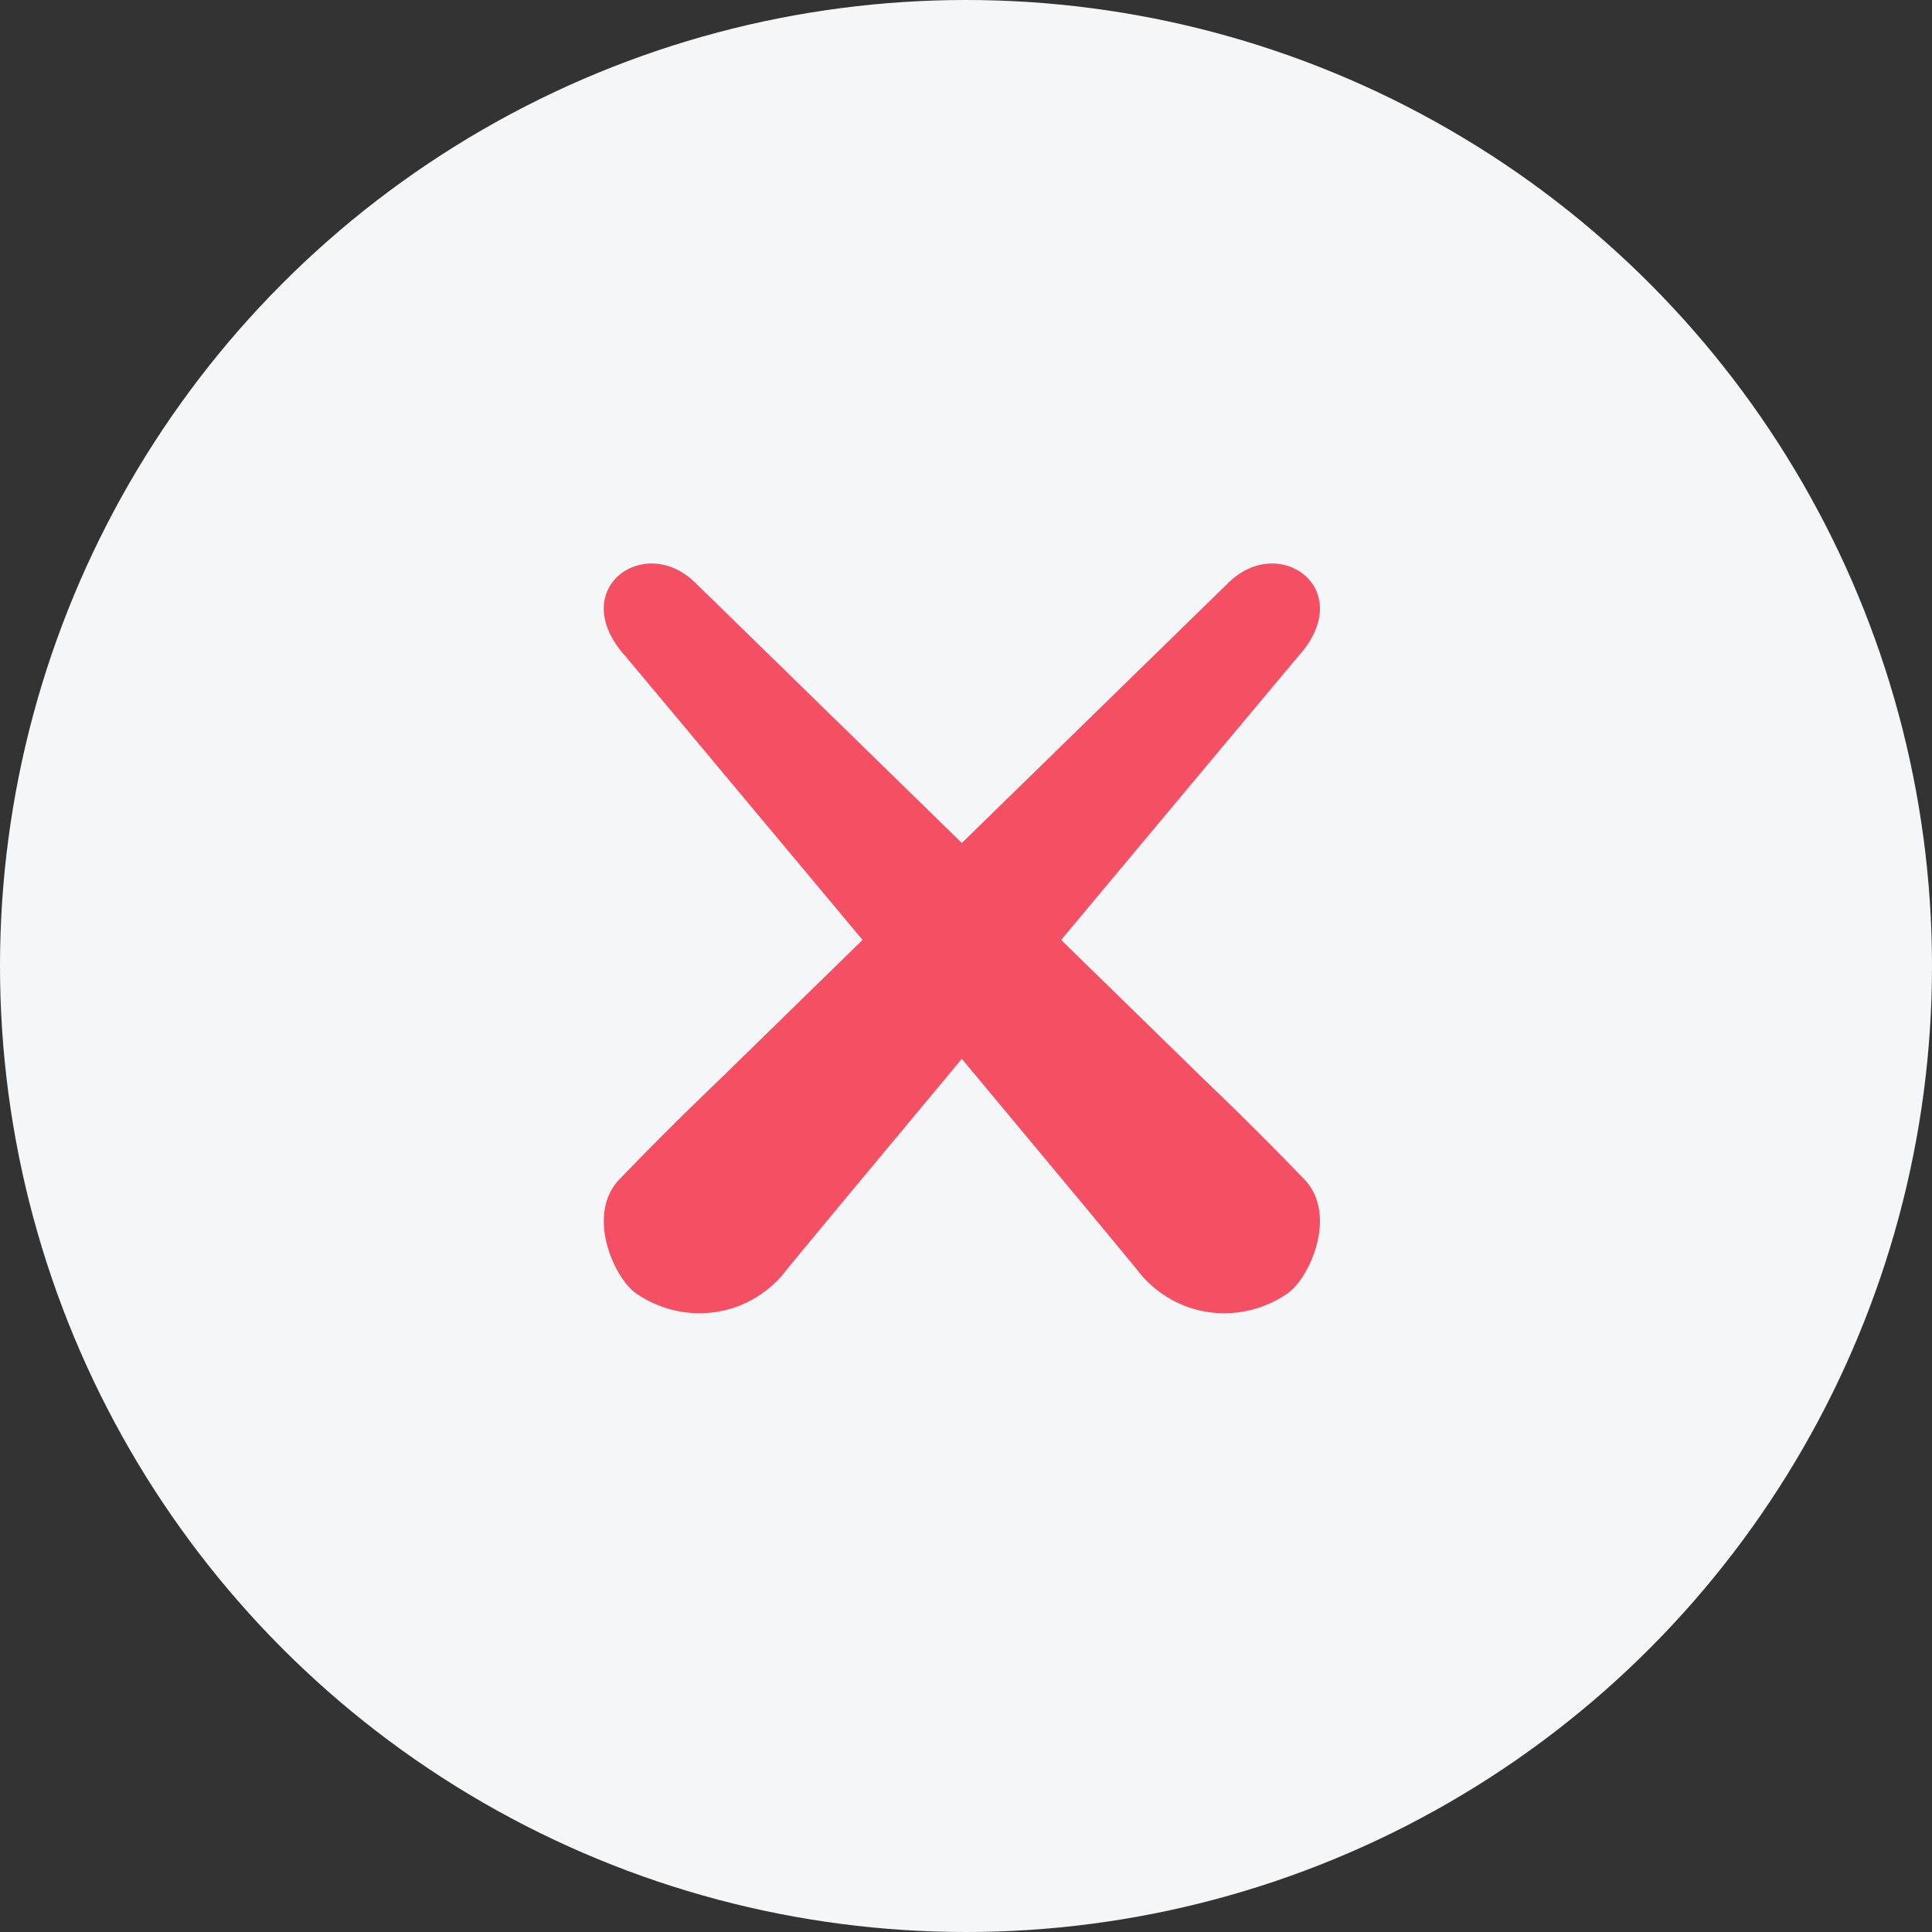 <svg width="24" height="24" viewBox="0 0 24 24" fill="none" xmlns="http://www.w3.org/2000/svg">
<rect x="0" y="0" width="24" height="24" fill="#333333" stroke="none"/>
<circle cx="12" cy="12" r="12" fill="#F5F6F7"/>
<path fill-rule="evenodd" clip-rule="evenodd" d="M16.201 14.648C15.513 13.935 14.942 13.395 14.942 13.395L13.182 11.676C14.694 9.865 16.124 8.156 16.124 8.156C16.873 7.334 15.91 6.616 15.268 7.231L11.948 10.472L8.629 7.231C7.987 6.616 7.024 7.334 7.773 8.156C7.773 8.156 9.203 9.865 10.715 11.676L8.955 13.395C8.955 13.395 8.384 13.935 7.696 14.648C7.274 15.085 7.625 15.873 7.901 16.066C8.443 16.442 9.207 16.403 9.703 15.859C9.826 15.701 10.797 14.534 11.948 13.153C13.1 14.534 14.071 15.701 14.194 15.859C14.69 16.403 15.454 16.442 15.996 16.066C16.272 15.873 16.623 15.085 16.201 14.648Z" fill="#F54F64"/>
</svg>

